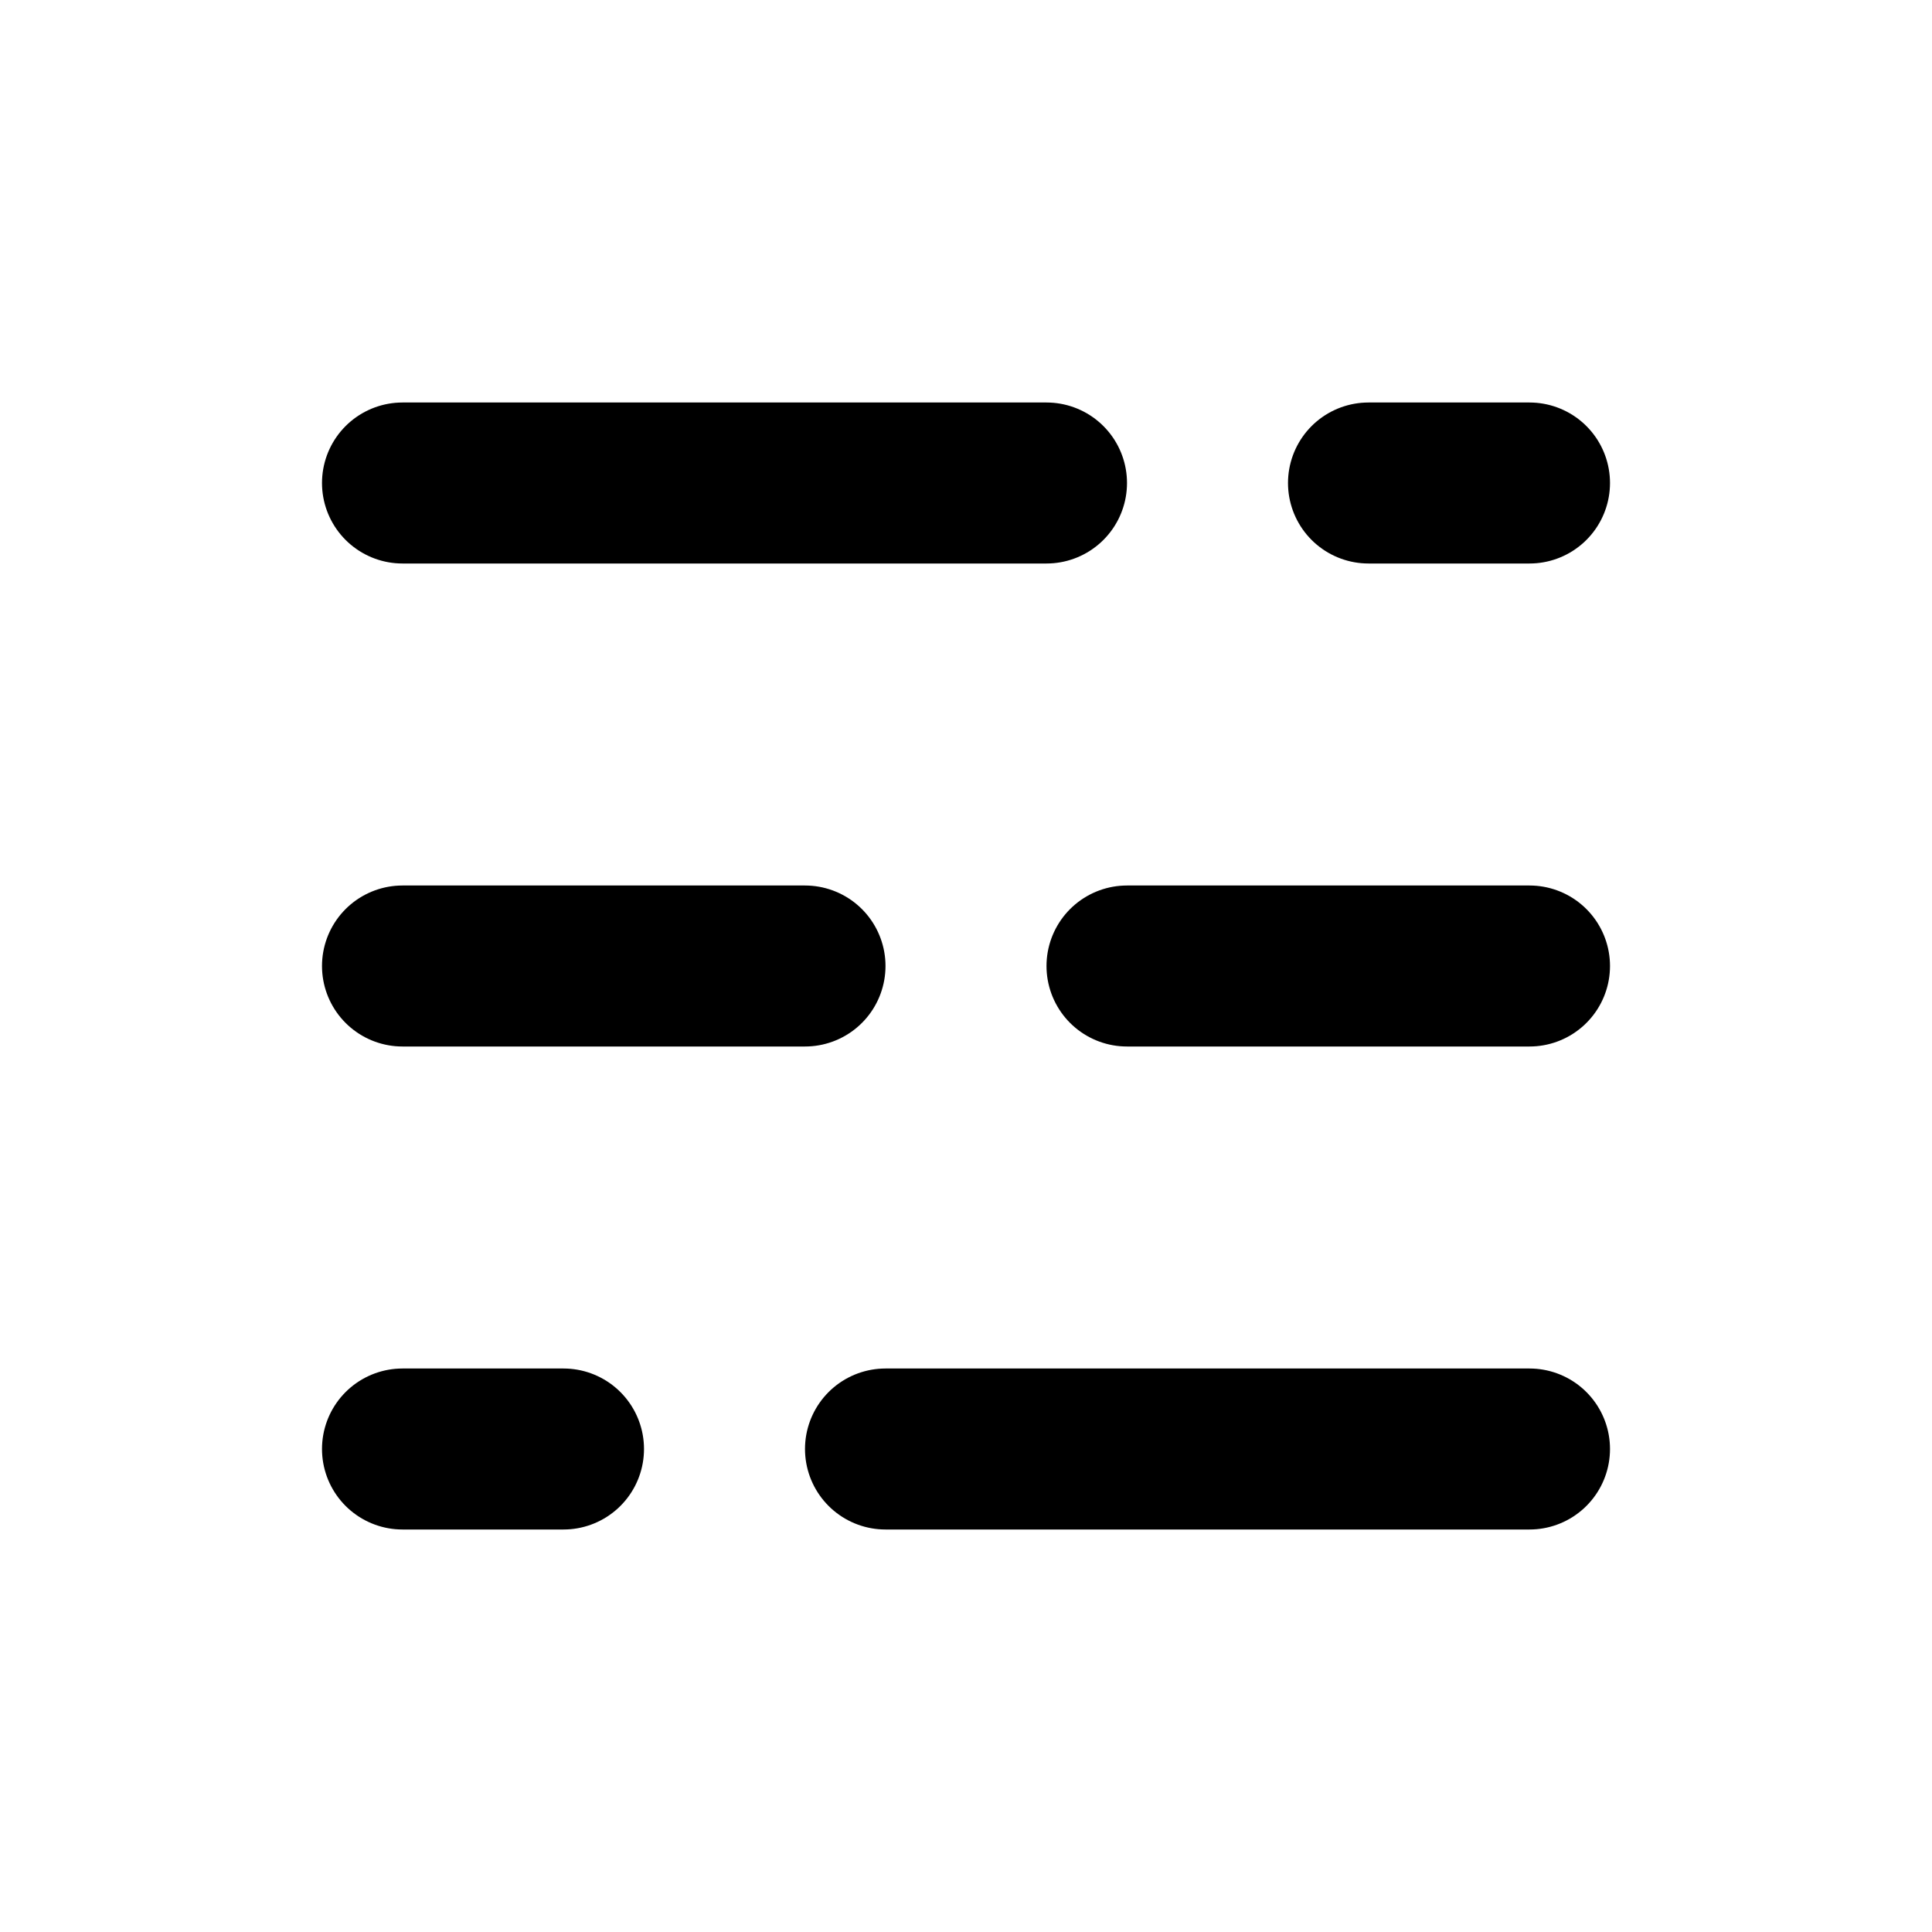 <svg xmlns="http://www.w3.org/2000/svg" viewBox="0 0 48 48"><defs><style>.cls-1,.cls-2{fill:none;}.cls-2{stroke:#000;stroke-linecap:round;stroke-linejoin:round;stroke-width:4px;}</style></defs><title>bars_open_24</title><g id="レイヤー_2" data-name="レイヤー 2"><g id="Rect_最後透明に_" data-name="Rect（最後透明に）"><rect class="cls-1" width="48" height="48"/></g><g id="icon"><line class="cls-2" x1="10" y1="12" x2="26" y2="12"/><line class="cls-2" x1="34" y1="12" x2="38" y2="12"/><line class="cls-2" x1="28" y1="24" x2="38" y2="24"/><line class="cls-2" x1="22" y1="36" x2="38" y2="36"/><line class="cls-2" x1="10" y1="24" x2="20" y2="24"/><line class="cls-2" x1="10" y1="36" x2="14" y2="36"/></g></g></svg>